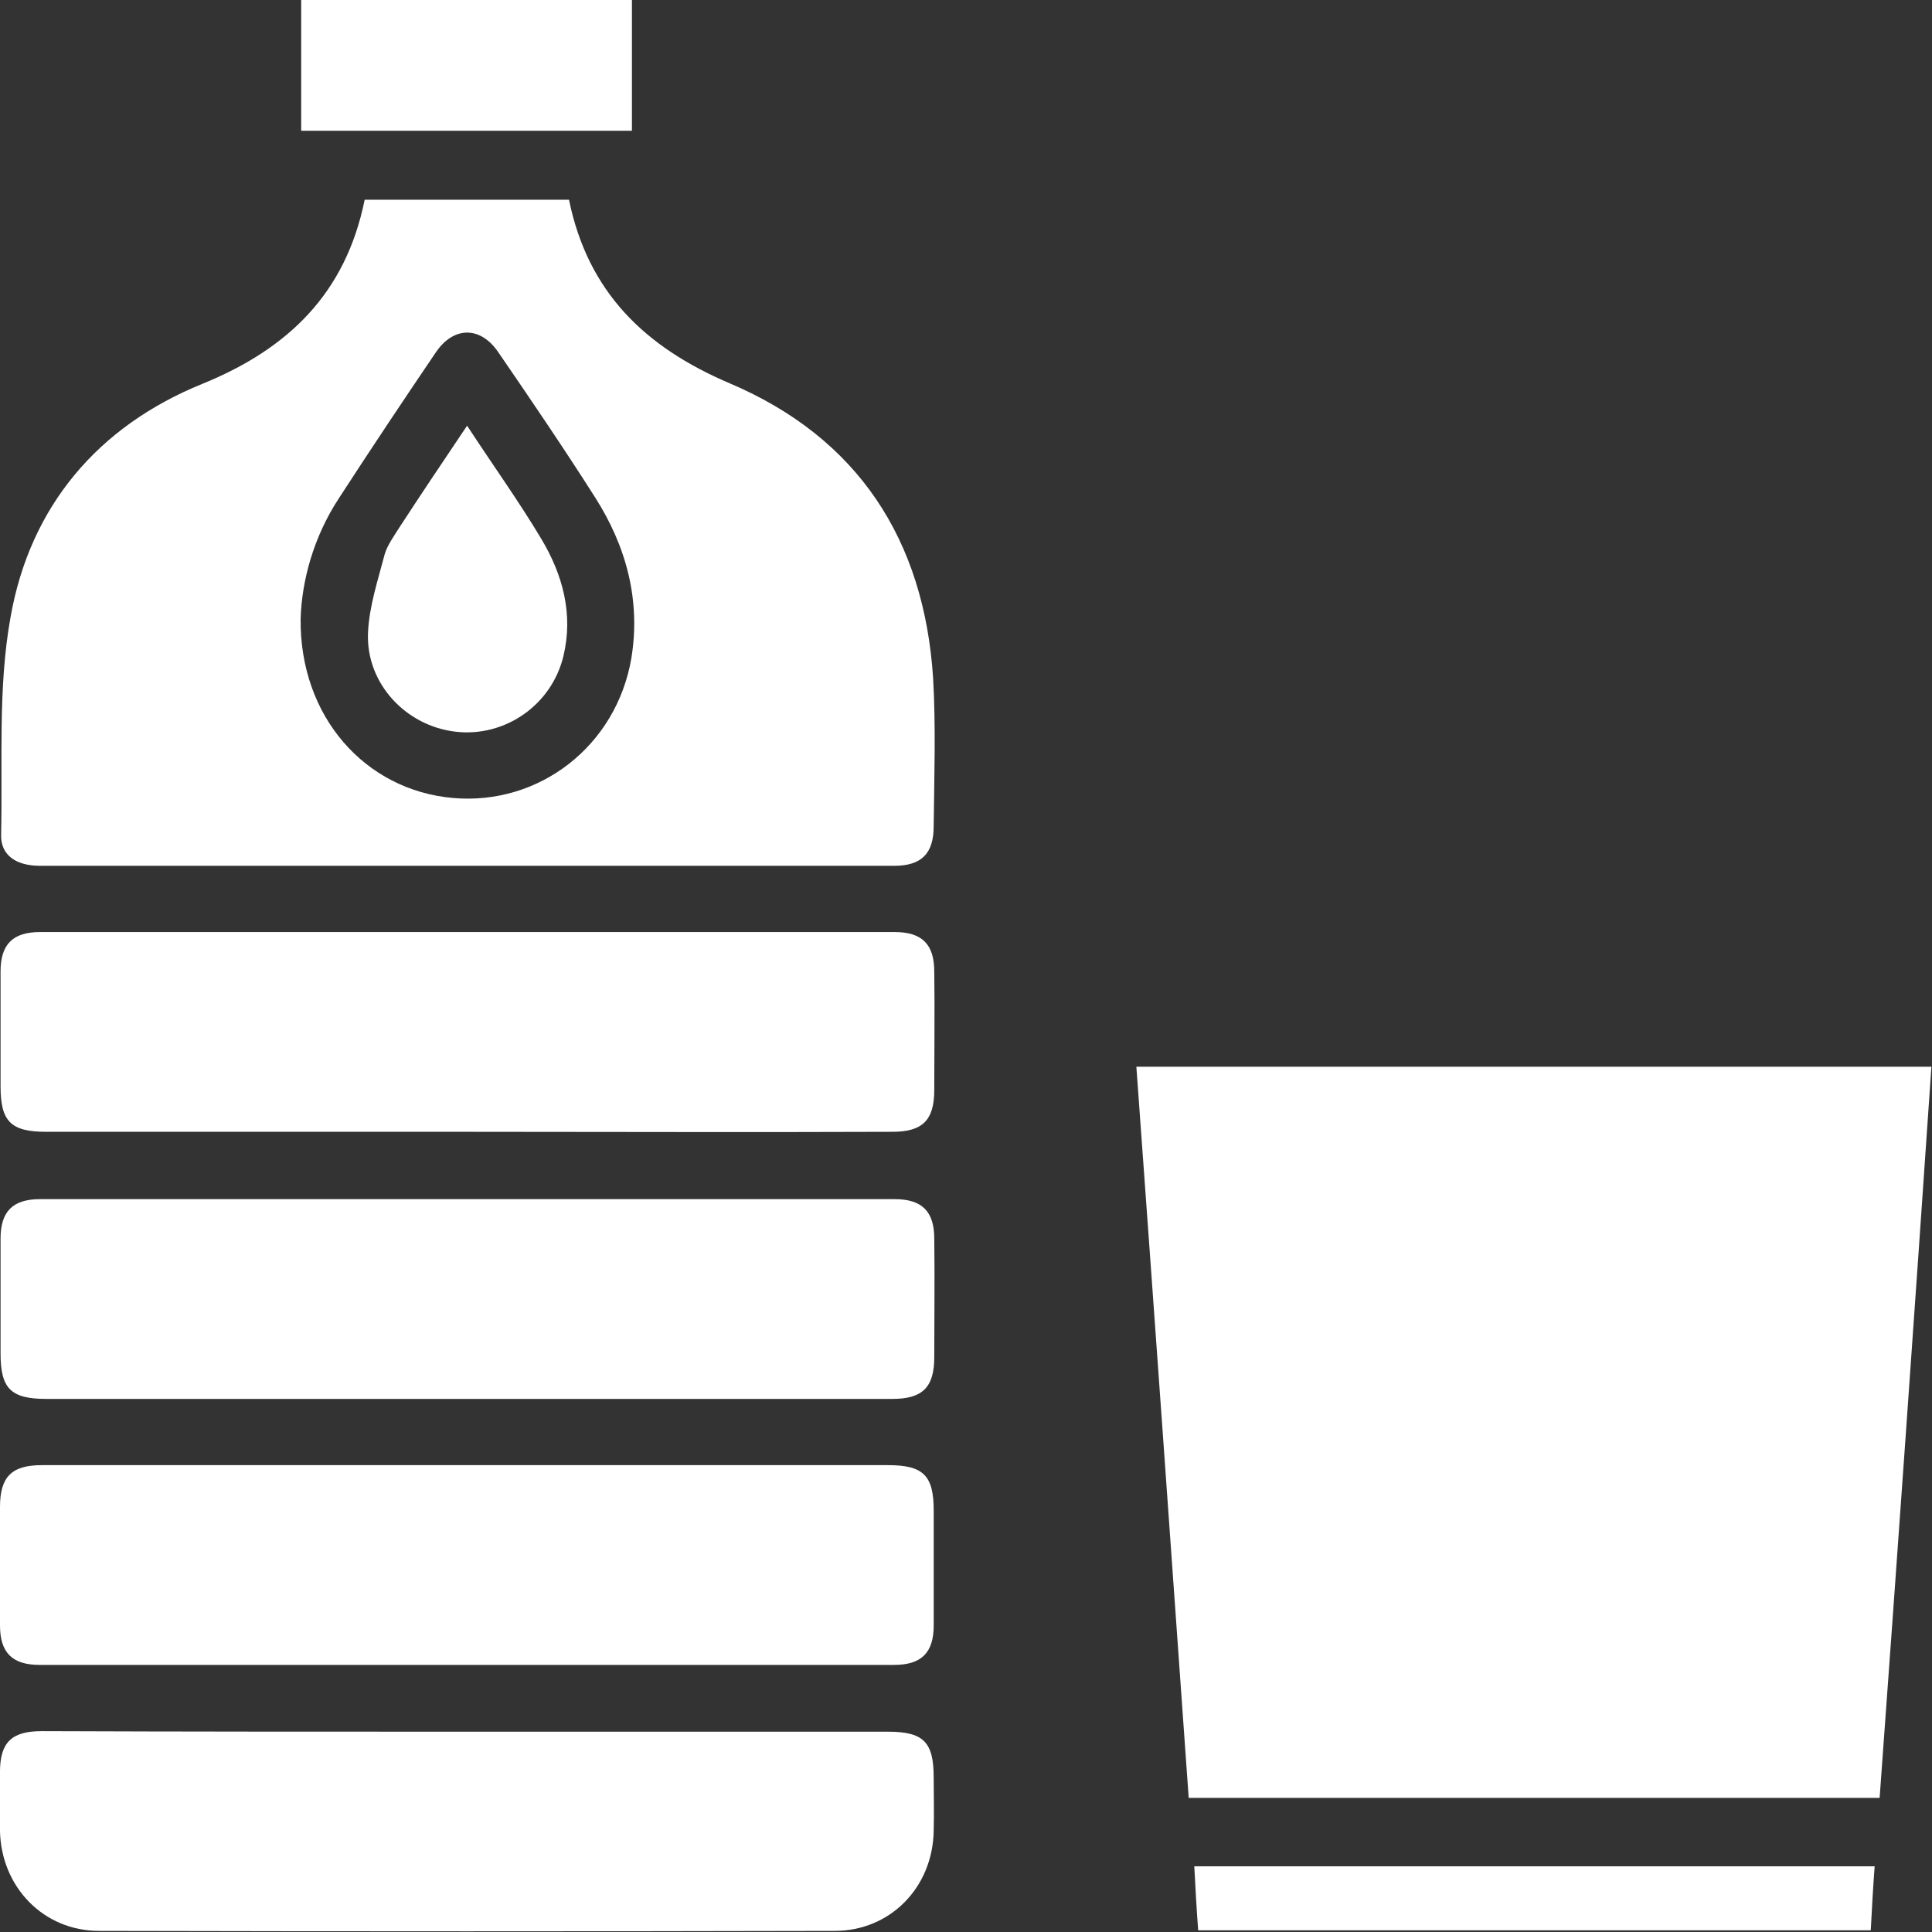 <svg width="56" height="56" viewBox="0 0 56 56" fill="none" xmlns="http://www.w3.org/2000/svg">
<rect x="0" y="0" width="56" height="56" fill="#333333" stroke="none"/>
<g clip-path="url(#clip0_1136:4108)">
<path d="M54.482 52.113C47.785 52.113 41.168 52.113 34.455 52.113C33.954 45.048 33.454 38 32.938 30.919C40.636 30.919 48.285 30.919 55.983 30.919C55.499 37.984 54.999 45.032 54.482 52.113Z" fill="white"/>
<path d="M10.57 5.79C12.555 5.79 14.524 5.79 16.493 5.79C17.041 8.467 18.688 10.064 21.157 11.113C24.869 12.693 26.789 15.645 27.047 19.661C27.128 21.08 27.079 22.516 27.063 23.951C27.063 24.742 26.708 25.096 25.918 25.096C17.671 25.096 9.408 25.096 1.161 25.096C0.467 25.096 0.016 24.79 0.032 24.193C0.08 22.08 -0.065 19.935 0.306 17.887C0.871 14.677 2.84 12.355 5.858 11.129C8.359 10.113 10.021 8.5 10.57 5.79ZM8.714 17.935C8.682 20.774 10.586 22.903 13.12 23.129C15.621 23.355 17.864 21.629 18.3 19.08C18.575 17.403 18.155 15.838 17.251 14.419C16.348 13 15.395 11.597 14.443 10.209C13.927 9.451 13.152 9.451 12.636 10.209C11.684 11.613 10.748 13.016 9.828 14.435C9.085 15.564 8.746 16.838 8.714 17.935Z" fill="white"/>
<path d="M13.475 32.806C9.424 32.806 5.374 32.806 1.339 32.806C0.306 32.806 0.016 32.5 0.016 31.484C0.016 30.371 0.016 29.274 0.016 28.161C0.016 27.371 0.371 27.016 1.161 27.016C9.424 27.016 17.671 27.016 25.934 27.016C26.725 27.016 27.08 27.371 27.08 28.161C27.096 29.306 27.08 30.452 27.08 31.597C27.08 32.468 26.741 32.806 25.869 32.806C21.738 32.823 17.606 32.806 13.475 32.806Z" fill="white"/>
<path d="M13.475 40.548C9.424 40.548 5.374 40.548 1.339 40.548C0.306 40.548 0.016 40.242 0.016 39.226C0.016 38.113 0.016 37.016 0.016 35.903C0.016 35.113 0.371 34.758 1.161 34.758C9.424 34.758 17.671 34.758 25.934 34.758C26.725 34.758 27.08 35.113 27.08 35.903C27.096 37.048 27.08 38.194 27.08 39.339C27.08 40.21 26.741 40.548 25.869 40.548C21.738 40.548 17.606 40.548 13.475 40.548Z" fill="white"/>
<path d="M13.54 42.468C17.607 42.468 21.674 42.468 25.741 42.468C26.773 42.468 27.064 42.774 27.064 43.79C27.064 44.903 27.064 46 27.064 47.113C27.064 47.903 26.709 48.258 25.918 48.258C17.655 48.258 9.409 48.258 1.146 48.258C0.355 48.258 0 47.903 0 47.113C0 45.968 0 44.823 0 43.678C0 42.806 0.339 42.468 1.21 42.468C5.326 42.468 9.425 42.468 13.54 42.468Z" fill="white"/>
<path d="M13.604 50.194C17.655 50.194 21.705 50.194 25.74 50.194C26.773 50.194 27.063 50.5 27.063 51.516C27.063 52.033 27.079 52.565 27.063 53.081C27.031 54.71 25.805 55.968 24.191 55.968C17.09 55.984 9.973 55.984 2.872 55.968C1.258 55.968 0.032 54.694 -0.001 53.065C-0.017 52.5 -0.001 51.936 -0.001 51.371C-0.001 50.5 0.338 50.178 1.21 50.178C5.341 50.194 9.473 50.194 13.604 50.194Z" fill="white"/>
<path d="M34.73 55.951C34.682 55.322 34.65 54.725 34.617 54.096C41.202 54.096 47.754 54.096 54.338 54.096C54.29 54.725 54.258 55.322 54.225 55.951C47.721 55.951 41.266 55.951 34.73 55.951Z" fill="white"/>
<path d="M8.73 3.79C8.73 2.516 8.73 1.274 8.73 0C11.926 0 15.105 0 18.317 0C18.317 1.242 18.317 2.484 18.317 3.79C15.153 3.79 11.974 3.79 8.73 3.79Z" fill="white"/>
<path d="M13.539 12.339C14.298 13.5 15.04 14.532 15.686 15.613C16.315 16.661 16.622 17.806 16.331 19.016C15.992 20.435 14.637 21.371 13.216 21.21C11.764 21.048 10.602 19.806 10.667 18.339C10.699 17.581 10.957 16.806 11.151 16.064C11.232 15.79 11.425 15.532 11.586 15.274C12.216 14.306 12.845 13.371 13.539 12.339Z" fill="white"/>
</g>
<defs>
<clipPath id="clip0_1136:4108">
<rect width="56" height="56" fill="white"/>
</clipPath>
</defs>
</svg>
